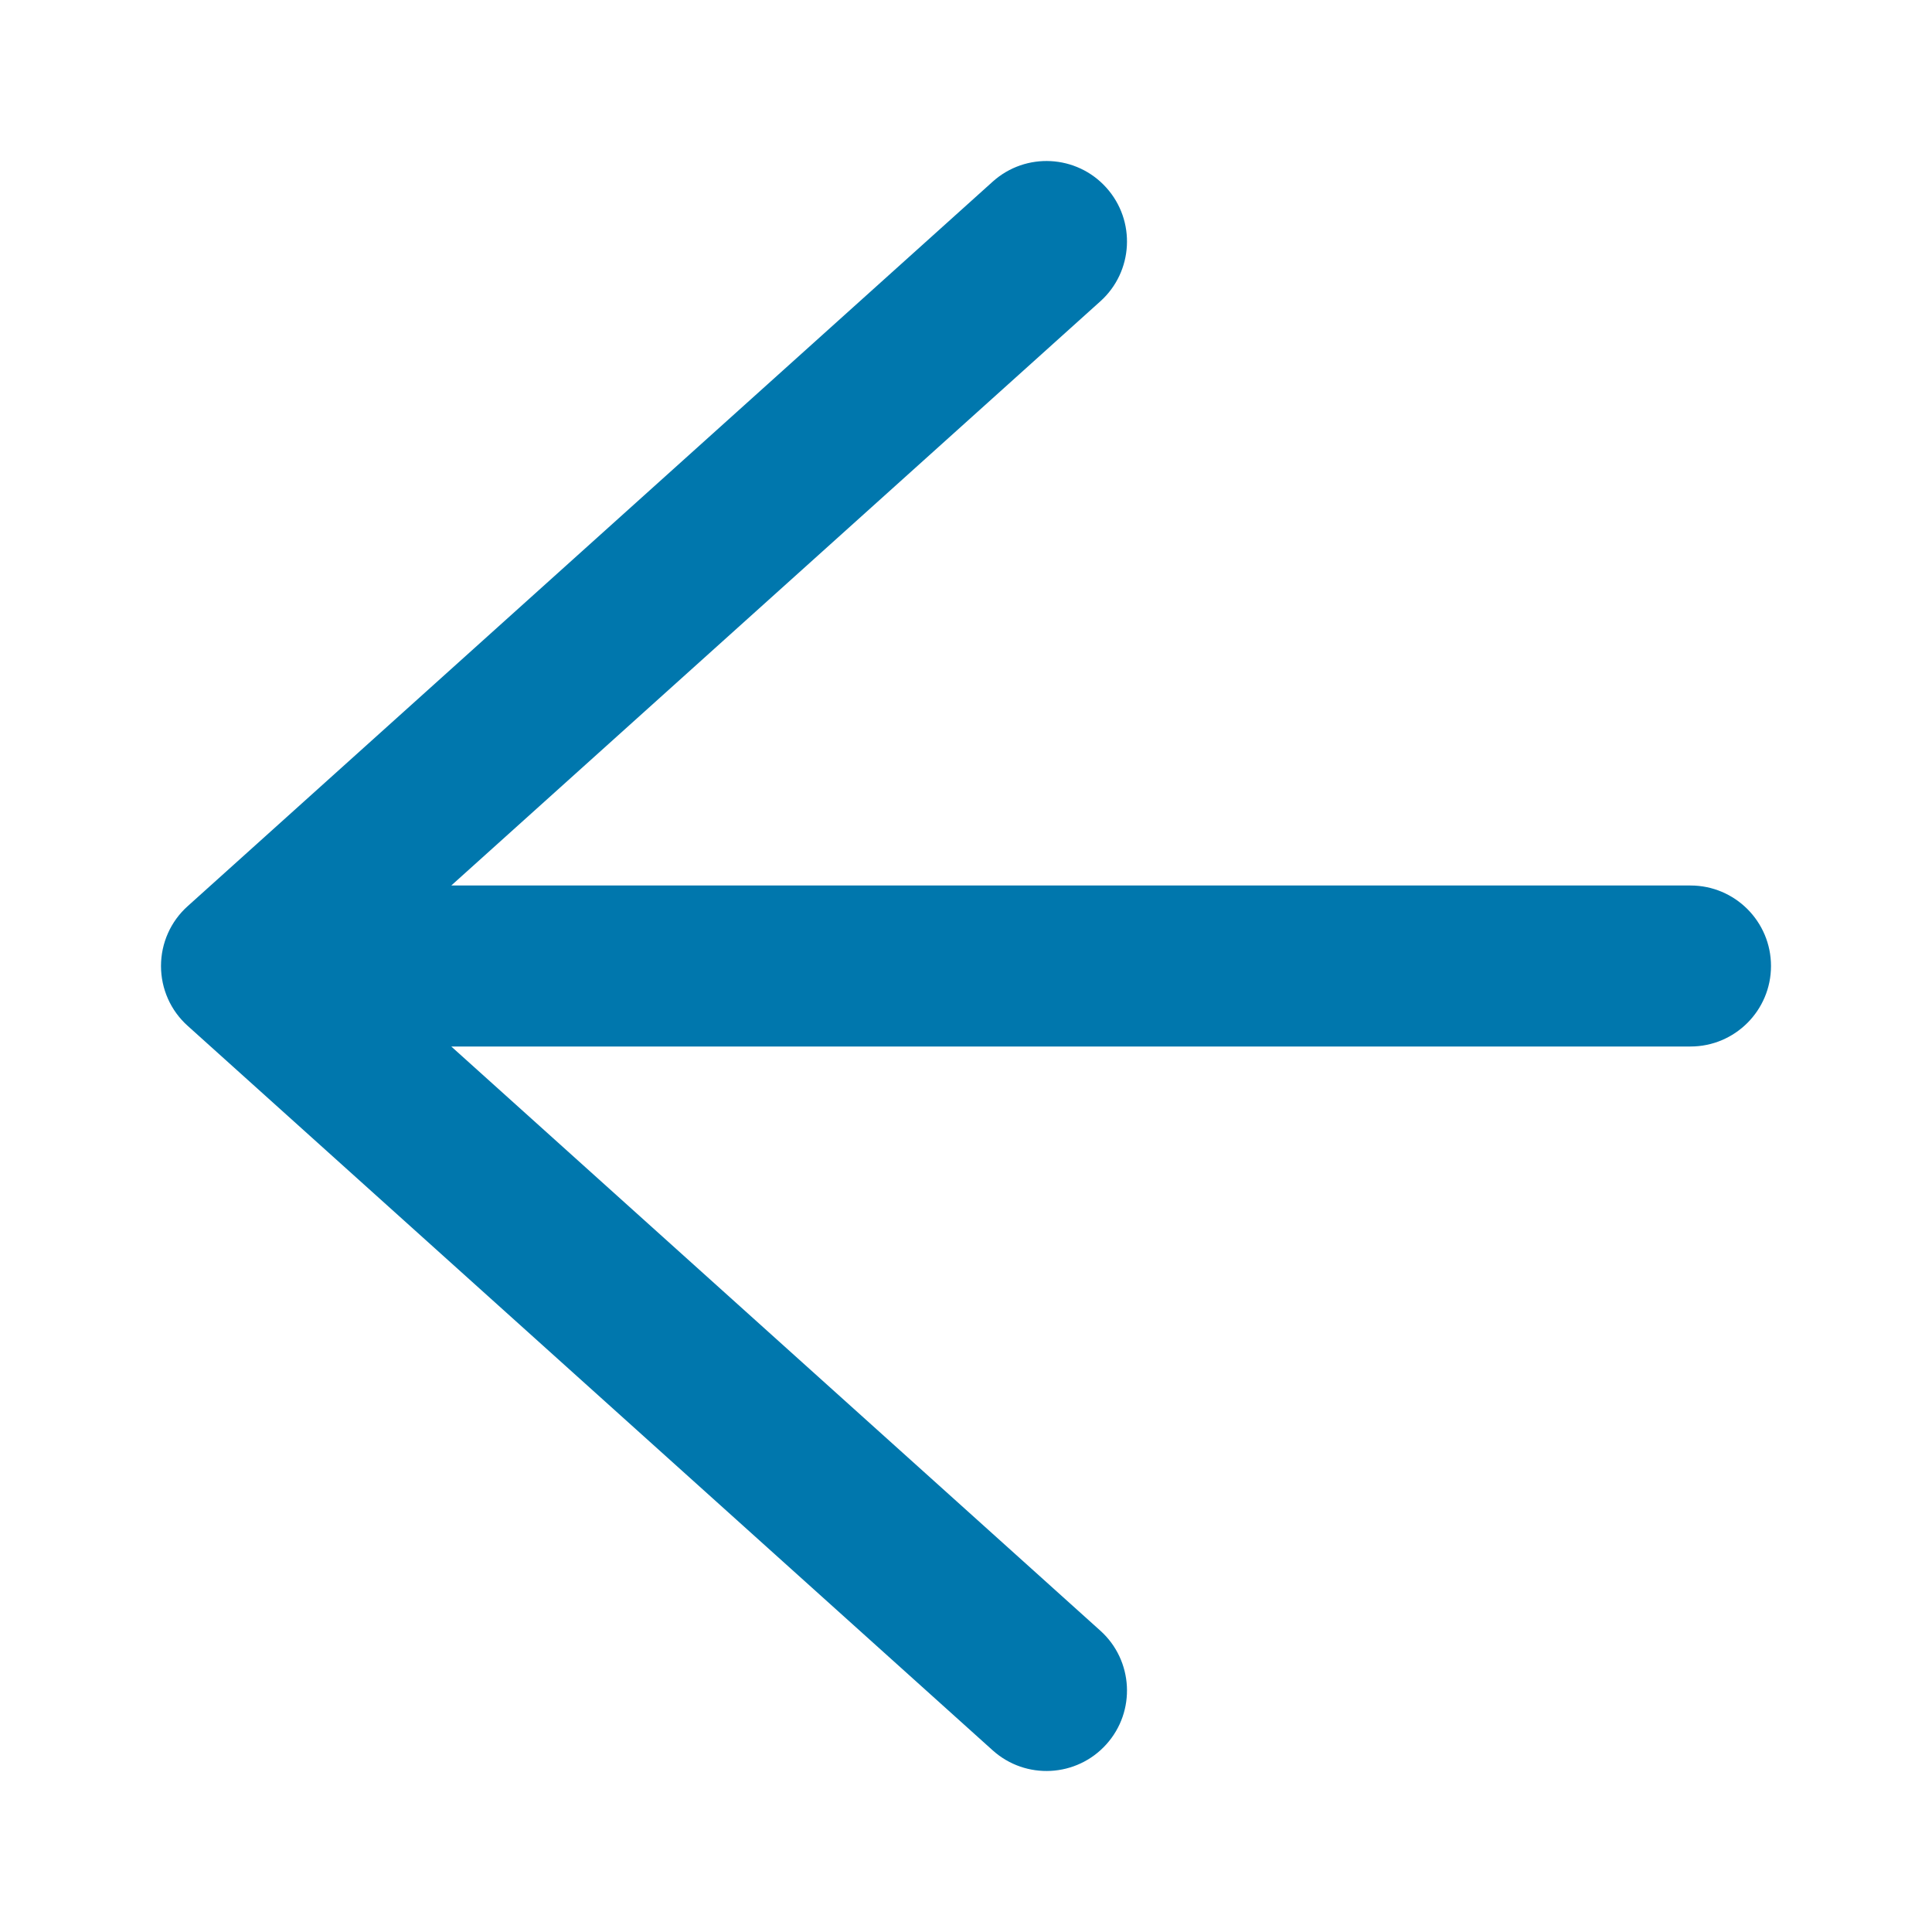<svg width="24" height="24" viewBox="0 0 24 24" fill="none" xmlns="http://www.w3.org/2000/svg">
<path fill-rule="evenodd" clip-rule="evenodd" d="M12.331 2.257C12.742 1.887 13.374 1.921 13.743 2.331C14.113 2.742 14.079 3.374 13.669 3.743L5.606 11L21 11C21.552 11 22 11.448 22 12C22 12.552 21.552 13 21 13L5.606 13L13.669 20.257C14.079 20.626 14.113 21.259 13.743 21.669C13.374 22.079 12.742 22.113 12.331 21.743L2.331 12.743C2.12 12.554 2 12.284 2 12C2 11.716 2.12 11.446 2.331 11.257L12.331 2.257Z" fill="#0077AD"/>
</svg>
